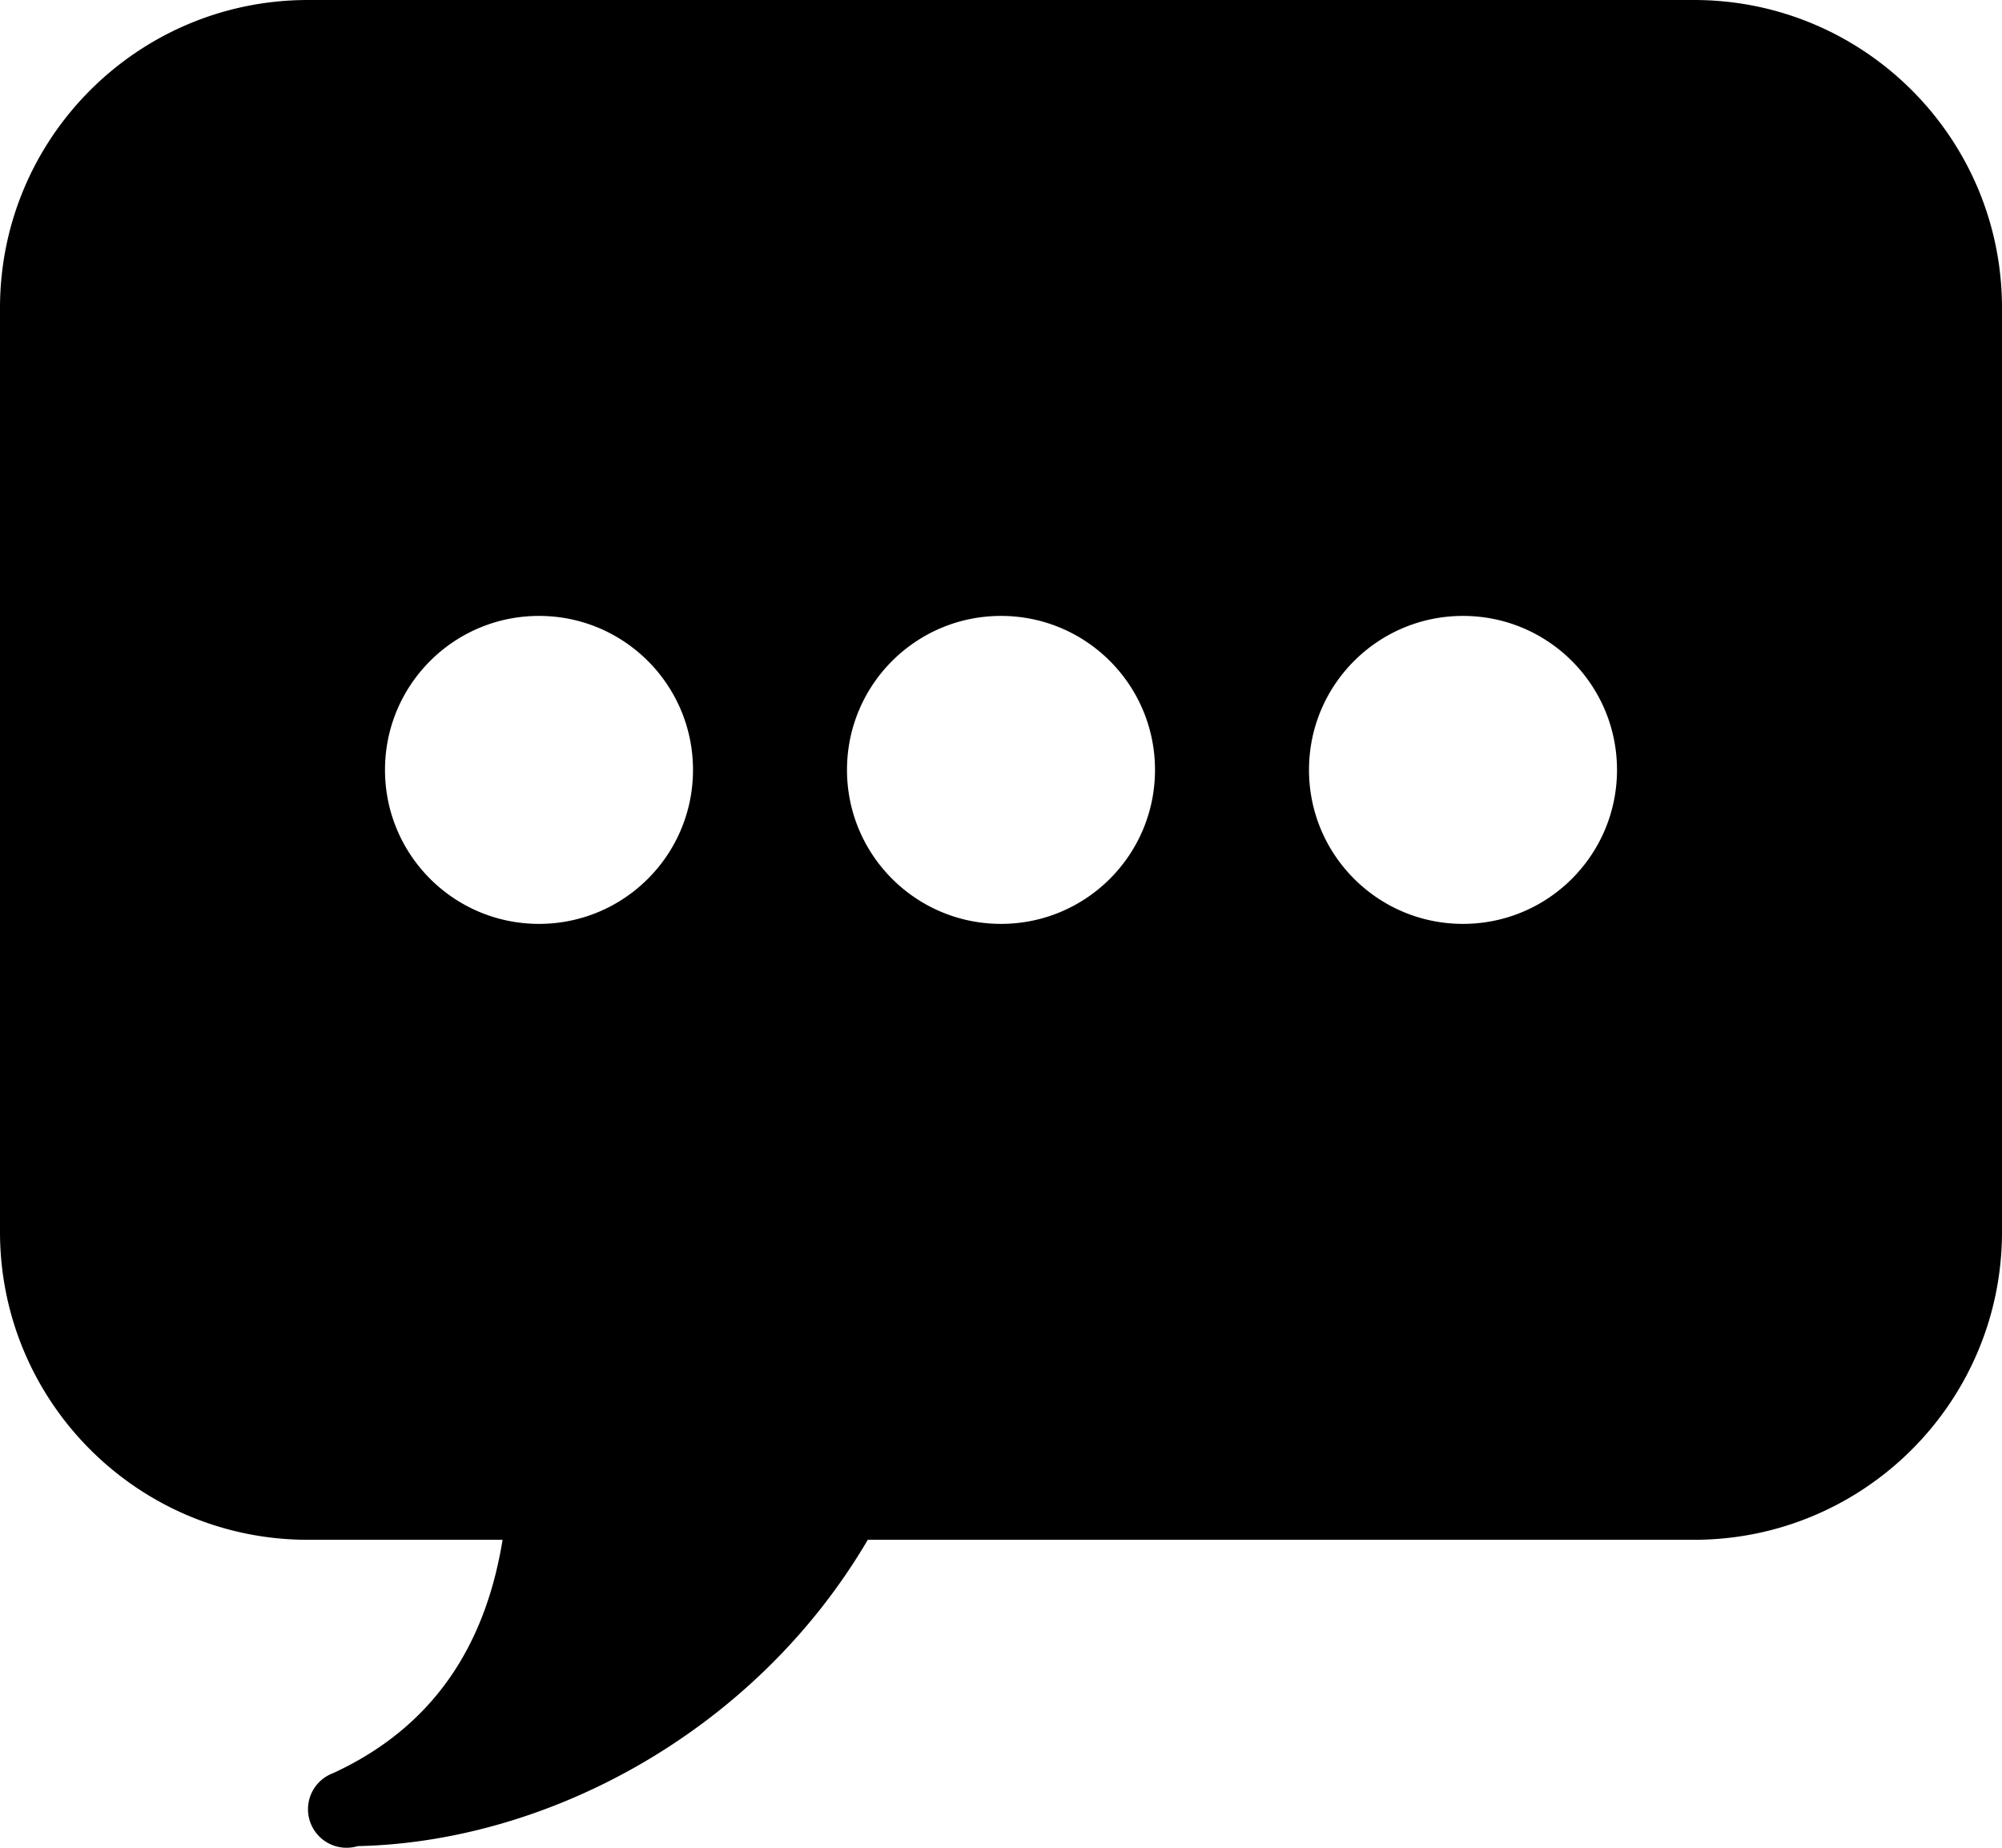 <?xml version="1.0" encoding="UTF-8"?><svg xmlns="http://www.w3.org/2000/svg" xmlns:xlink="http://www.w3.org/1999/xlink" height="24.0" preserveAspectRatio="xMidYMid meet" version="1.0" viewBox="2.0 4.0 26.0 24.0" width="26.0" zoomAndPan="magnify"><g id="change1_1"><path d="M 6 4 C 3.791 4 2 5.791 2 8 L 2 20 C 2 22.209 3.791 24 6 24 L 8.527 24 C 8.336 25.174 7.78 26.361 6.326 27.031 A 0.5 0.5 0 0 0 6 27.5 A 0.5 0.5 0 0 0 6.5 28 A 0.5 0.5 0 0 0 6.646 27.979 C 9.135 27.924 11.817 26.476 13.27 24 L 24 24 C 26.209 24 28 22.209 28 20 L 28 8 C 28 5.791 26.209 4 24 4 L 6 4 z M 9 12 C 10.105 12 11 12.895 11 14 C 11 15.105 10.105 16 9 16 C 7.895 16 7 15.105 7 14 C 7 12.895 7.895 12 9 12 z M 15 12 C 16.105 12 17 12.895 17 14 C 17 15.105 16.105 16 15 16 C 13.895 16 13 15.105 13 14 C 13 12.895 13.895 12 15 12 z M 21 12 C 22.105 12 23 12.895 23 14 C 23 15.105 22.105 16 21 16 C 19.895 16 19 15.105 19 14 C 19 12.895 19.895 12 21 12 z" fill="inherit"/></g></svg>